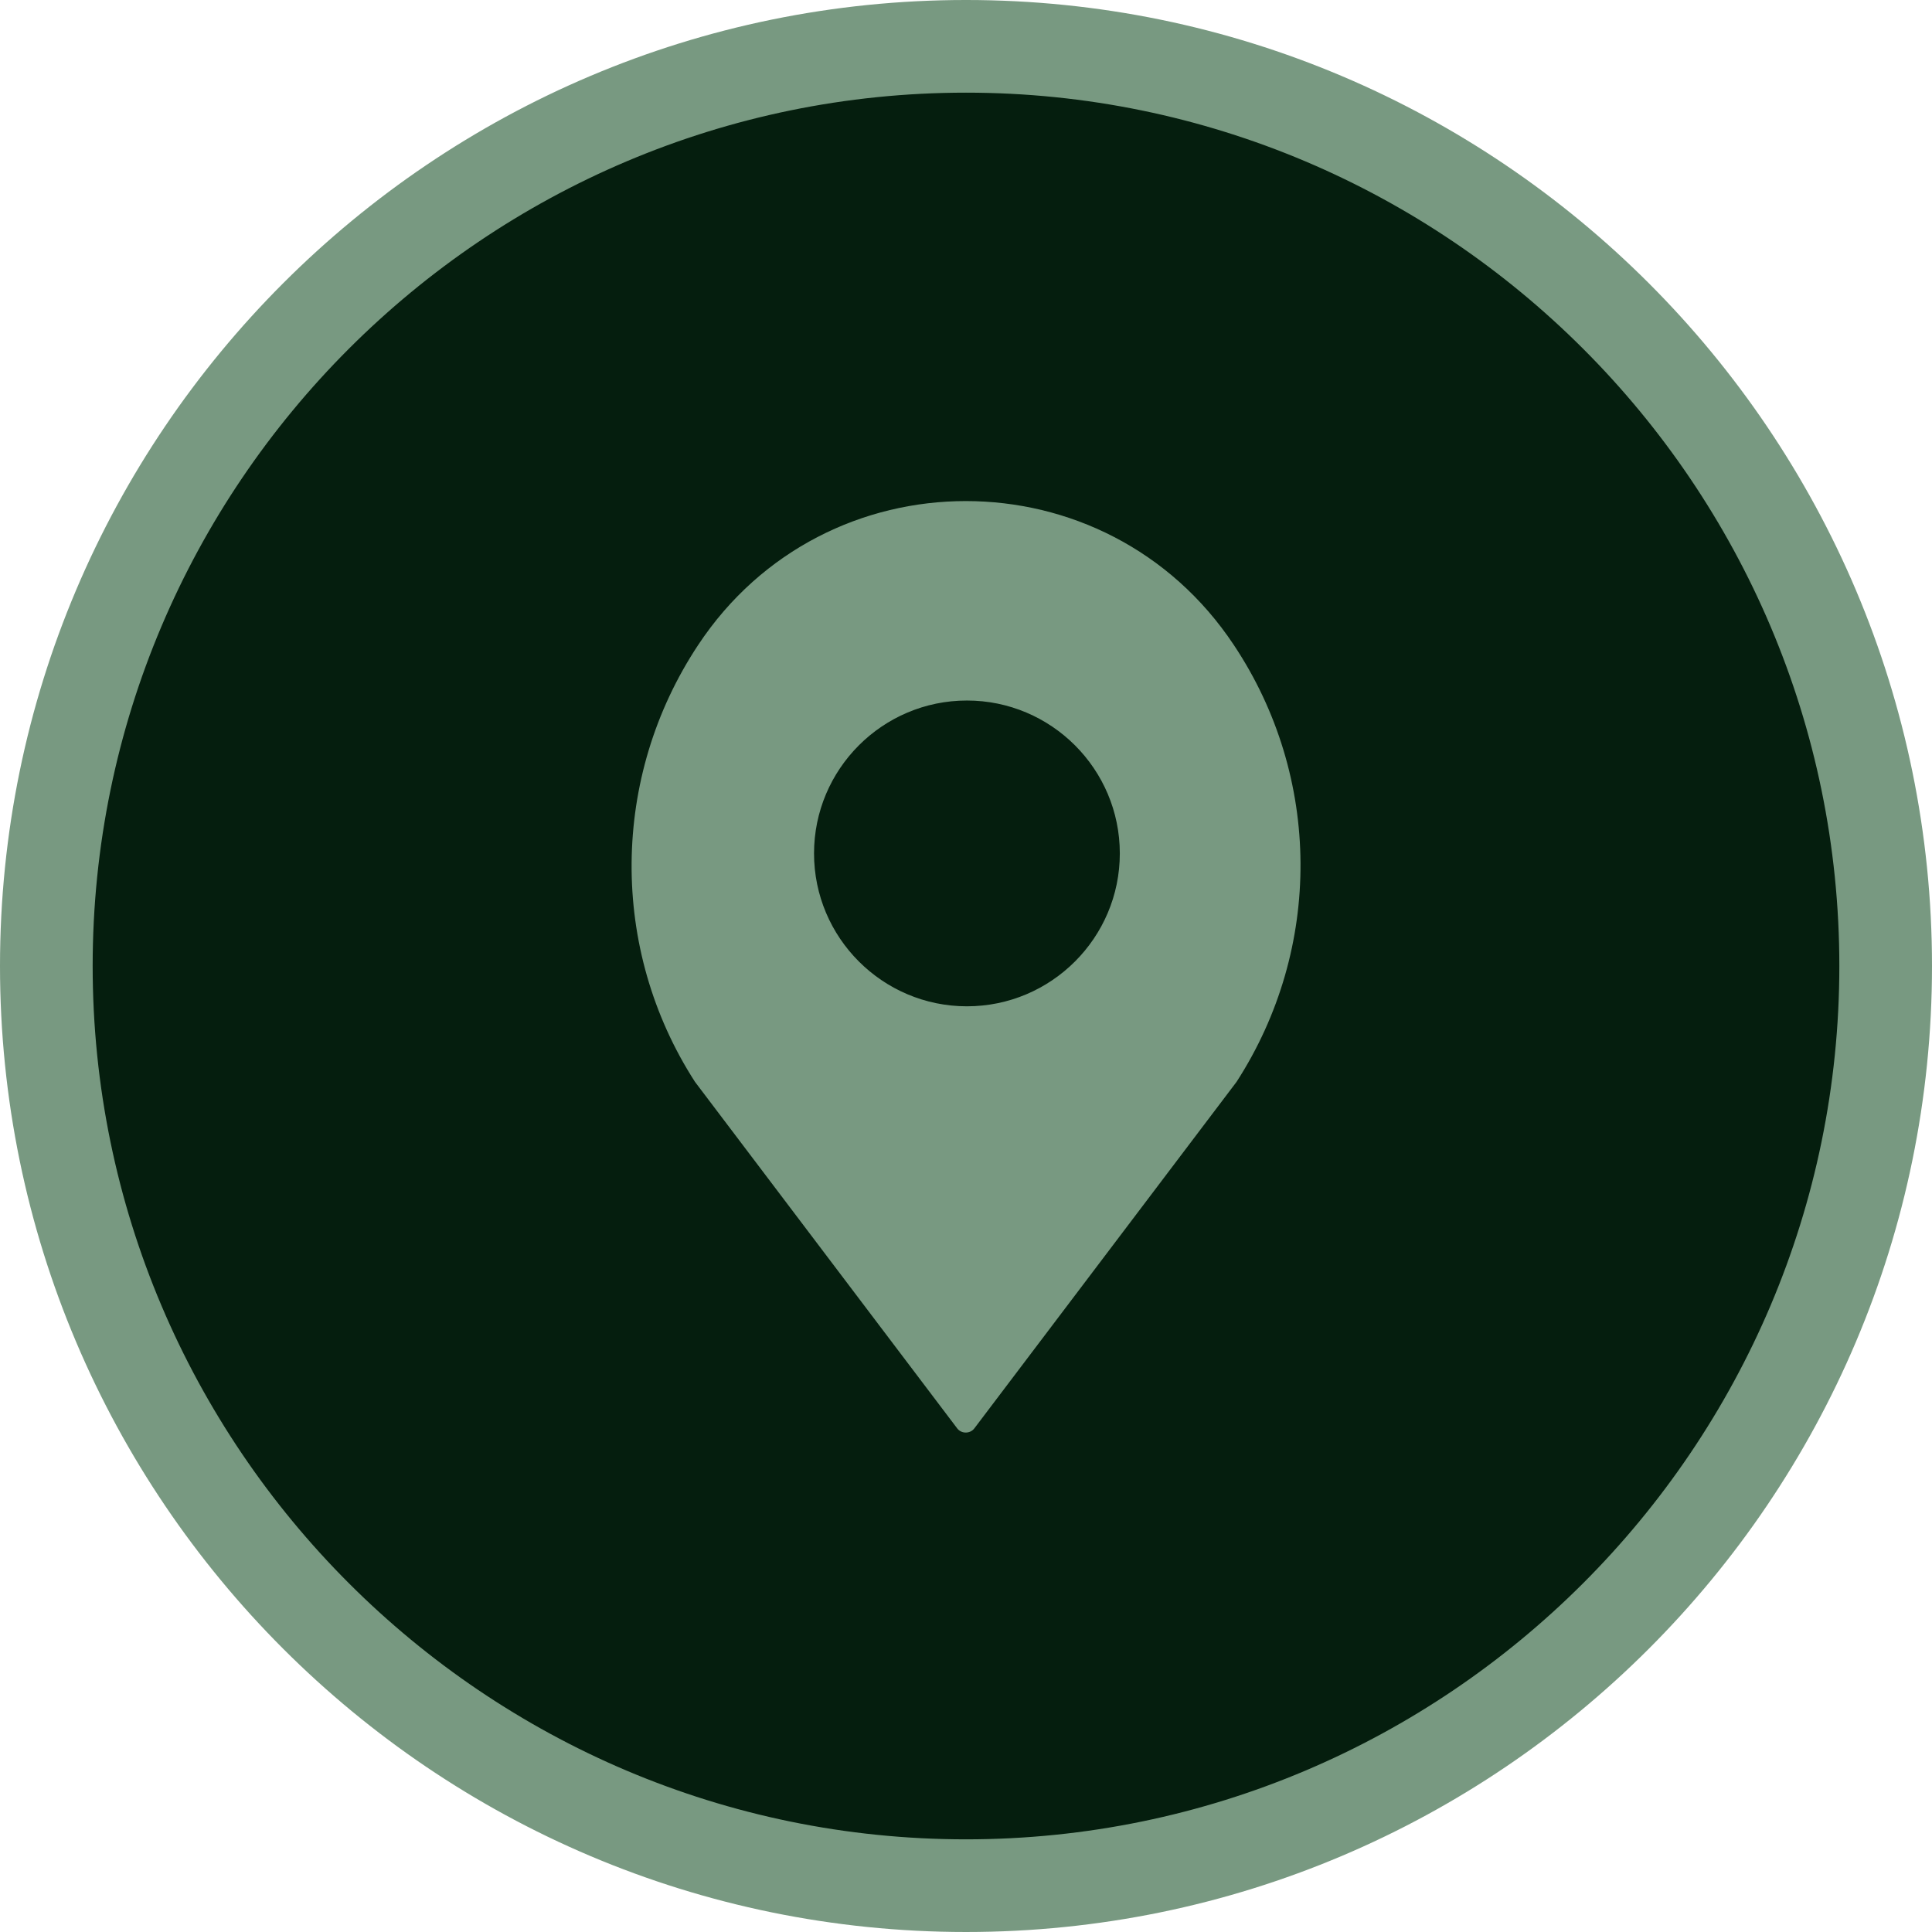 <?xml version="1.0" encoding="UTF-8" standalone="no"?><!-- Generator: Adobe Illustrator 23.0.3, SVG Export Plug-In . SVG Version: 6.00 Build 0)  --><svg xmlns="http://www.w3.org/2000/svg" enable-background="new 0 0 417 417" fill="#000000" id="Layer_1" version="1.1" viewBox="0 0 417 417" x="0px" xml:space="preserve" y="0px">
<g id="change1_1"><circle cx="208.5" cy="208.5" fill="#051e0e" r="198.5"/></g>
<g id="change2_1"><path d="m266.3 139.2c-27.5-41.4-88.2-41.4-115.6 0-18.9 28.5-19.2 65.6-0.7 94.3l56.6 74.8c0.9 1.2 2.8 1.2 3.7 0l56.6-74.8c18.6-28.8 18.4-65.8-0.6-94.3zm-57.6 78c-18.2 0-33-14.8-33-33s14.8-33 33-33 33 14.8 33 33-14.8 33-33 33zm-0.2 199.8c-115 0-208.5-93.5-208.5-208.5s93.5-208.5 208.5-208.5c115 0 208.5 93.5 208.5 208.5s-93.5 208.5-208.5 208.5zm0-397c-103.9 0-188.5 84.6-188.5 188.5s84.6 188.5 188.5 188.5 188.5-84.6 188.5-188.5c0-103.9-84.6-188.5-188.5-188.5z" fill="#789981"/></g>
</svg>